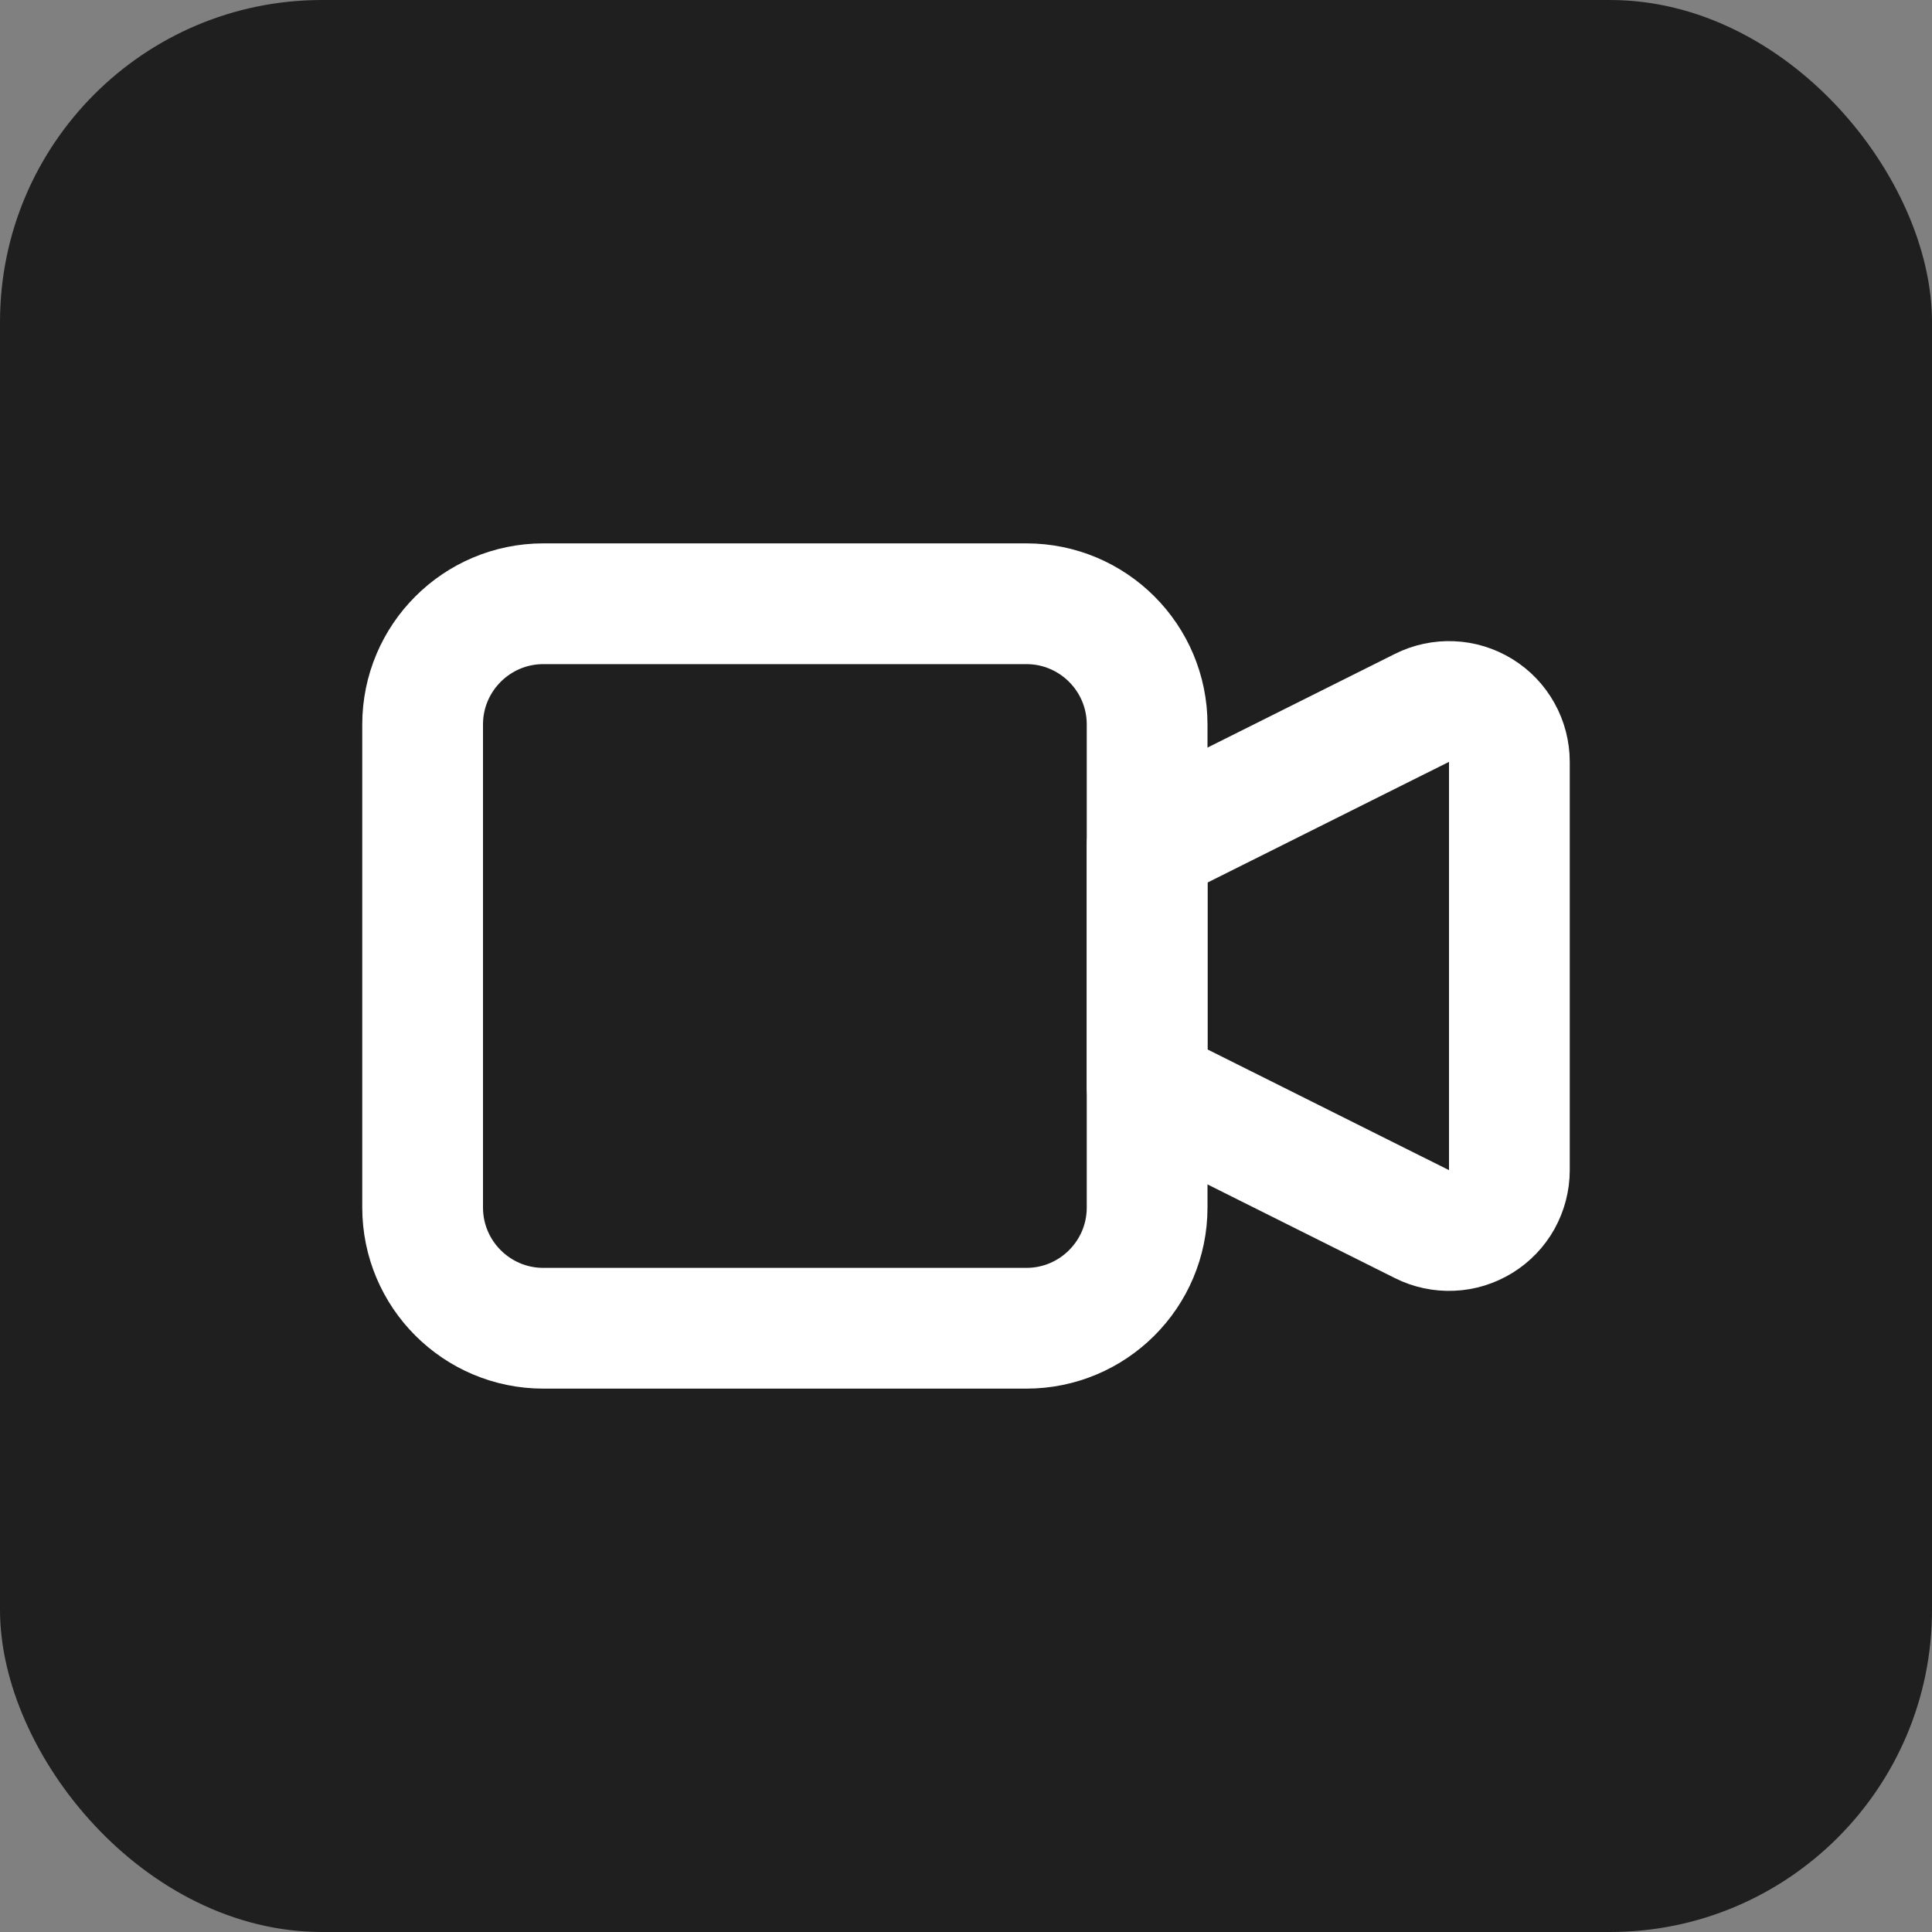 <svg xmlns="http://www.w3.org/2000/svg" width="24" height="24" viewBox="0 0 24 24" fill="none"><rect x="0" y="0" width="24" height="24" fill="#808080" stroke="none"/><rect width="24" height="24" rx="4" fill="#1F1F1F"></rect><path d="M14.25 10.5L17.665 8.793C17.779 8.736 17.906 8.709 18.034 8.715C18.161 8.72 18.285 8.759 18.394 8.826C18.503 8.893 18.593 8.987 18.655 9.099C18.717 9.21 18.75 9.336 18.75 9.464V14.537C18.75 14.664 18.717 14.79 18.655 14.902C18.593 15.013 18.503 15.107 18.394 15.174C18.285 15.241 18.161 15.28 18.034 15.285C17.906 15.291 17.779 15.264 17.665 15.207L14.25 13.5V10.5Z" stroke="white" stroke-width="1.5" stroke-linecap="round" stroke-linejoin="round"></path><path d="M12.75 7.5H6.75C5.922 7.5 5.25 8.172 5.25 9V15C5.25 15.828 5.922 16.5 6.75 16.5H12.75C13.578 16.5 14.25 15.828 14.25 15V9C14.25 8.172 13.578 7.5 12.75 7.5Z" stroke="white" stroke-width="1.5" stroke-linecap="round" stroke-linejoin="round"></path></svg>